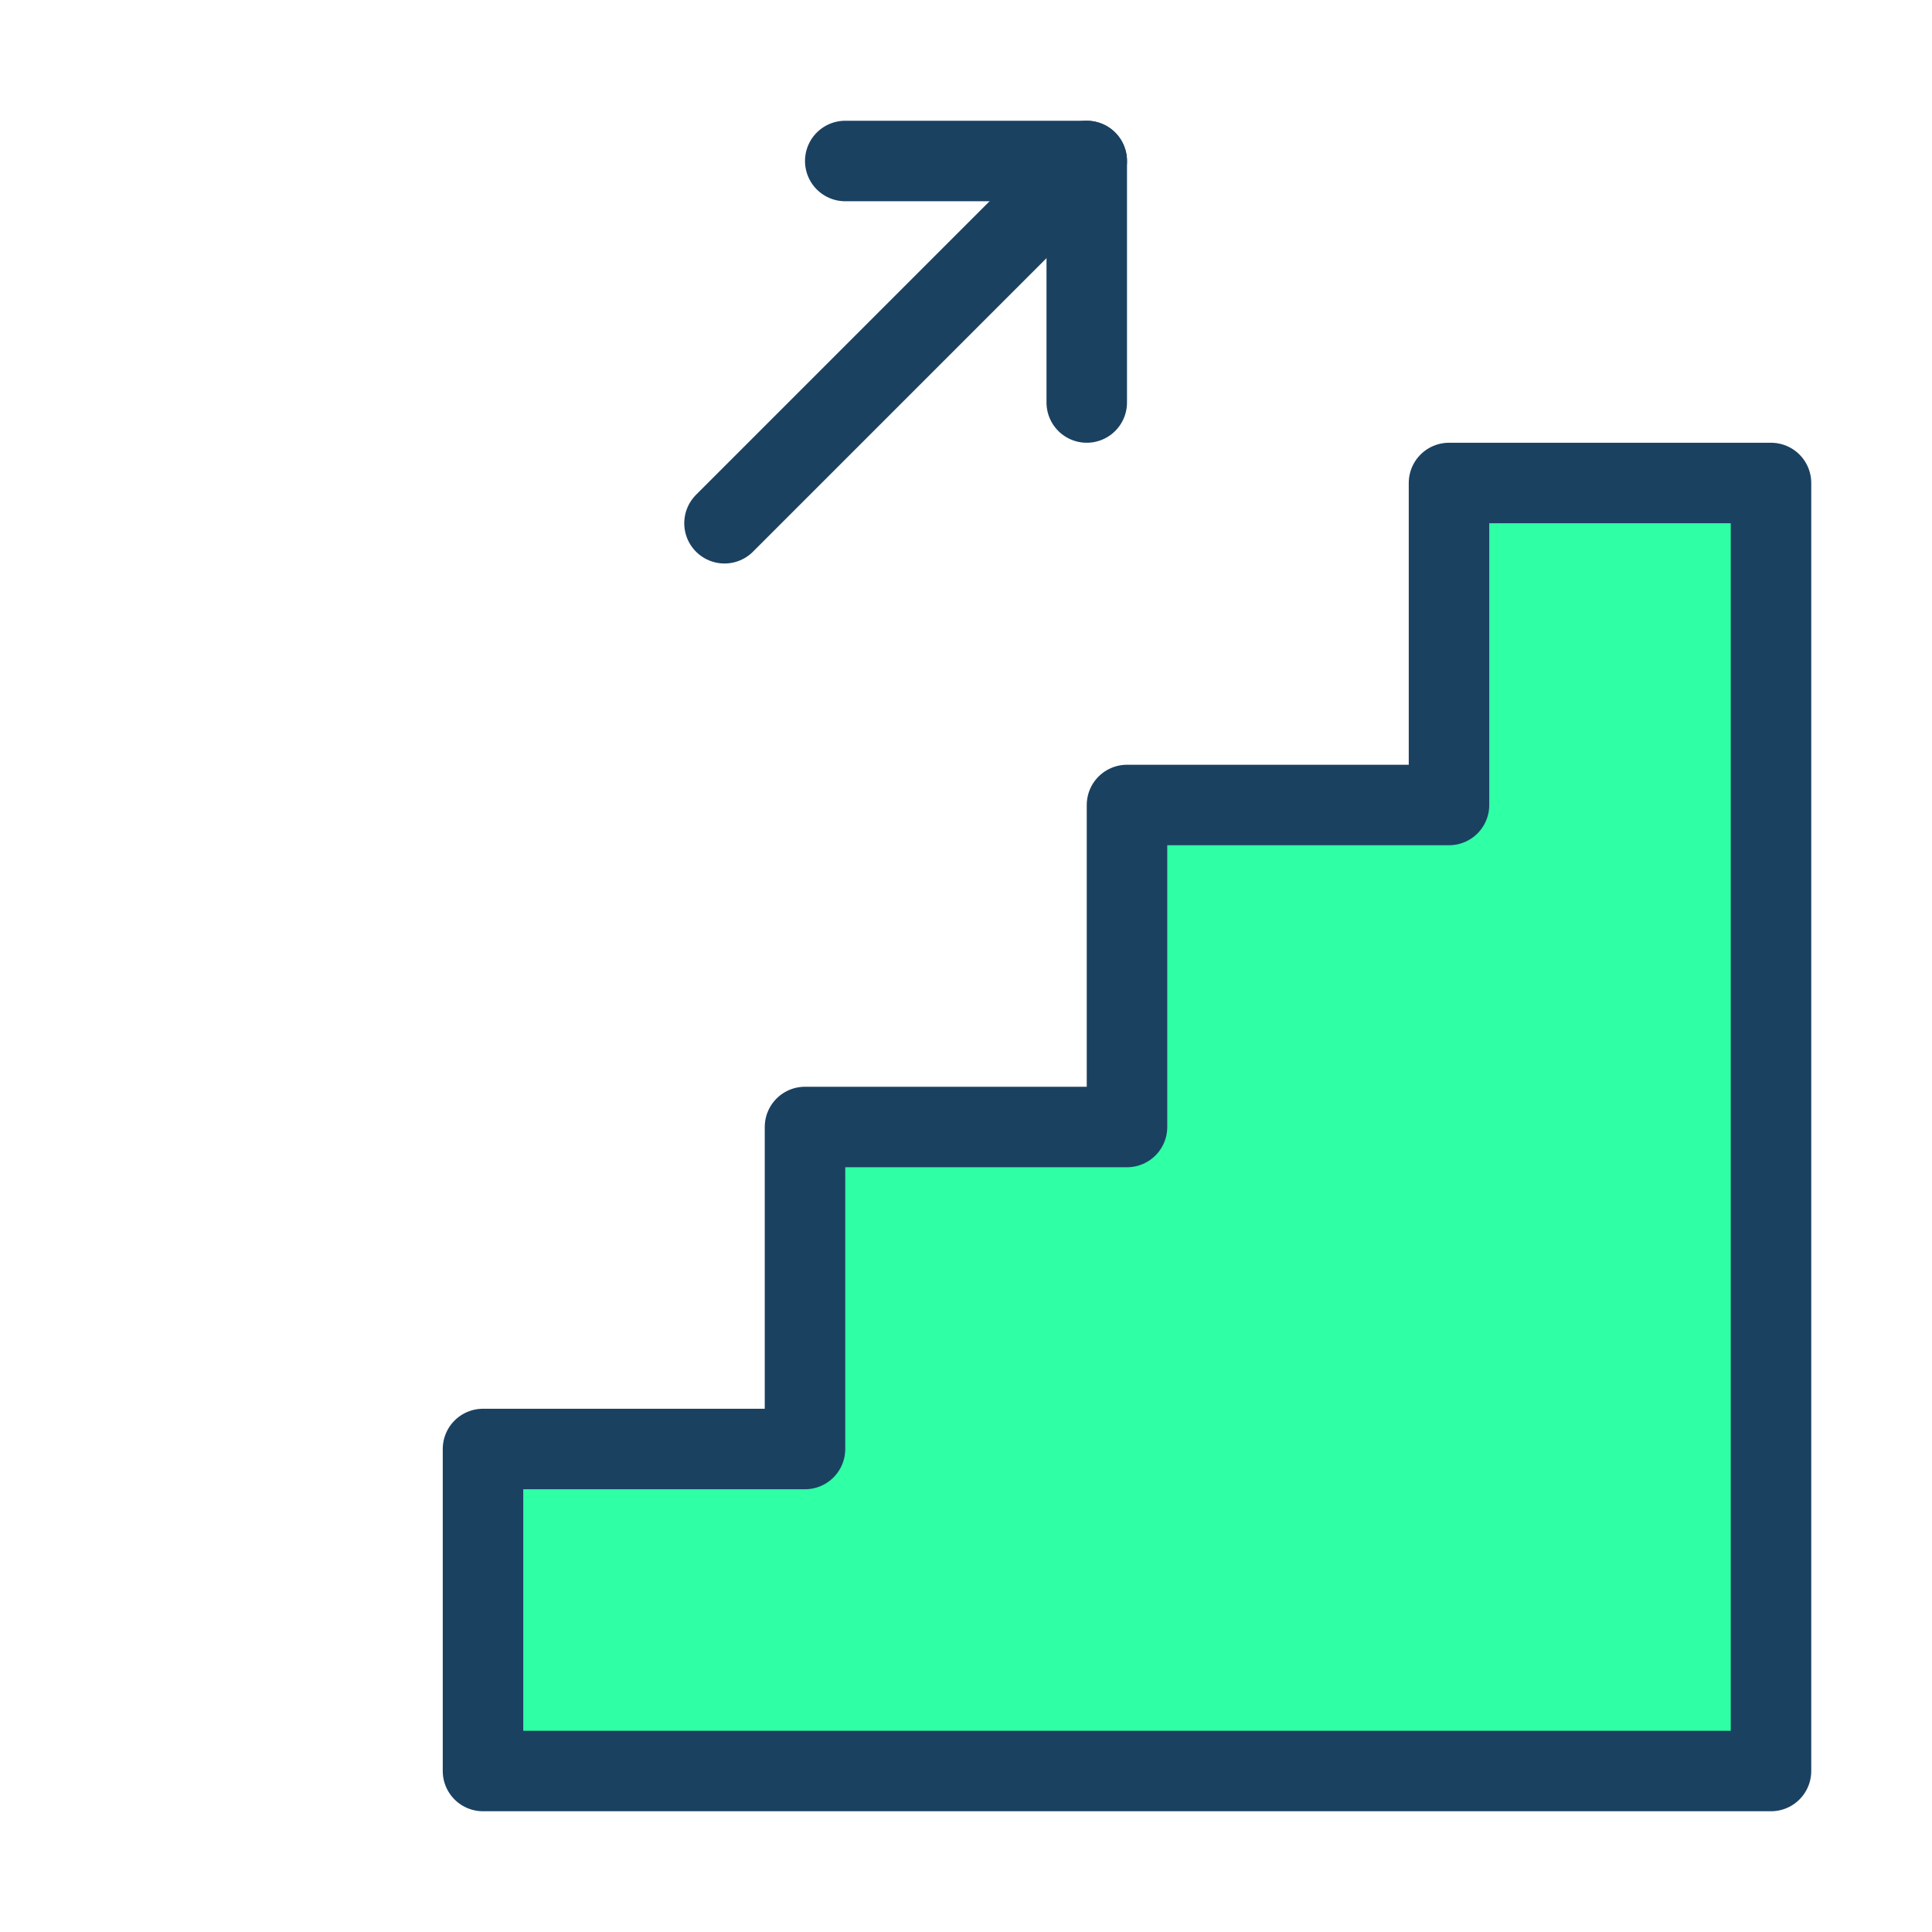 <svg id="promotion" xmlns="http://www.w3.org/2000/svg" width="48" height="48" viewBox="0 0 48 48">
  <rect id="Rectangle_898" data-name="Rectangle 898" width="48" height="48" fill="rgba(255,255,255,0.01)"/>
  <path id="Path_3214" data-name="Path 3214" d="M12,36v8H44V12H36v8H28v8H20v8Z" fill="#2fffa5" stroke="#1b4161" stroke-linecap="round" stroke-linejoin="round" stroke-width="2"/>
  <path id="Path_3215" data-name="Path 3215" d="M18,13l9-9" fill="none" stroke="#1b4161" stroke-linecap="round" stroke-linejoin="round" stroke-width="2"/>
  <path id="Path_3216" data-name="Path 3216" d="M21,4h6v6" fill="none" stroke="#1b4161" stroke-linecap="round" stroke-linejoin="round" stroke-width="2"/>
</svg>
